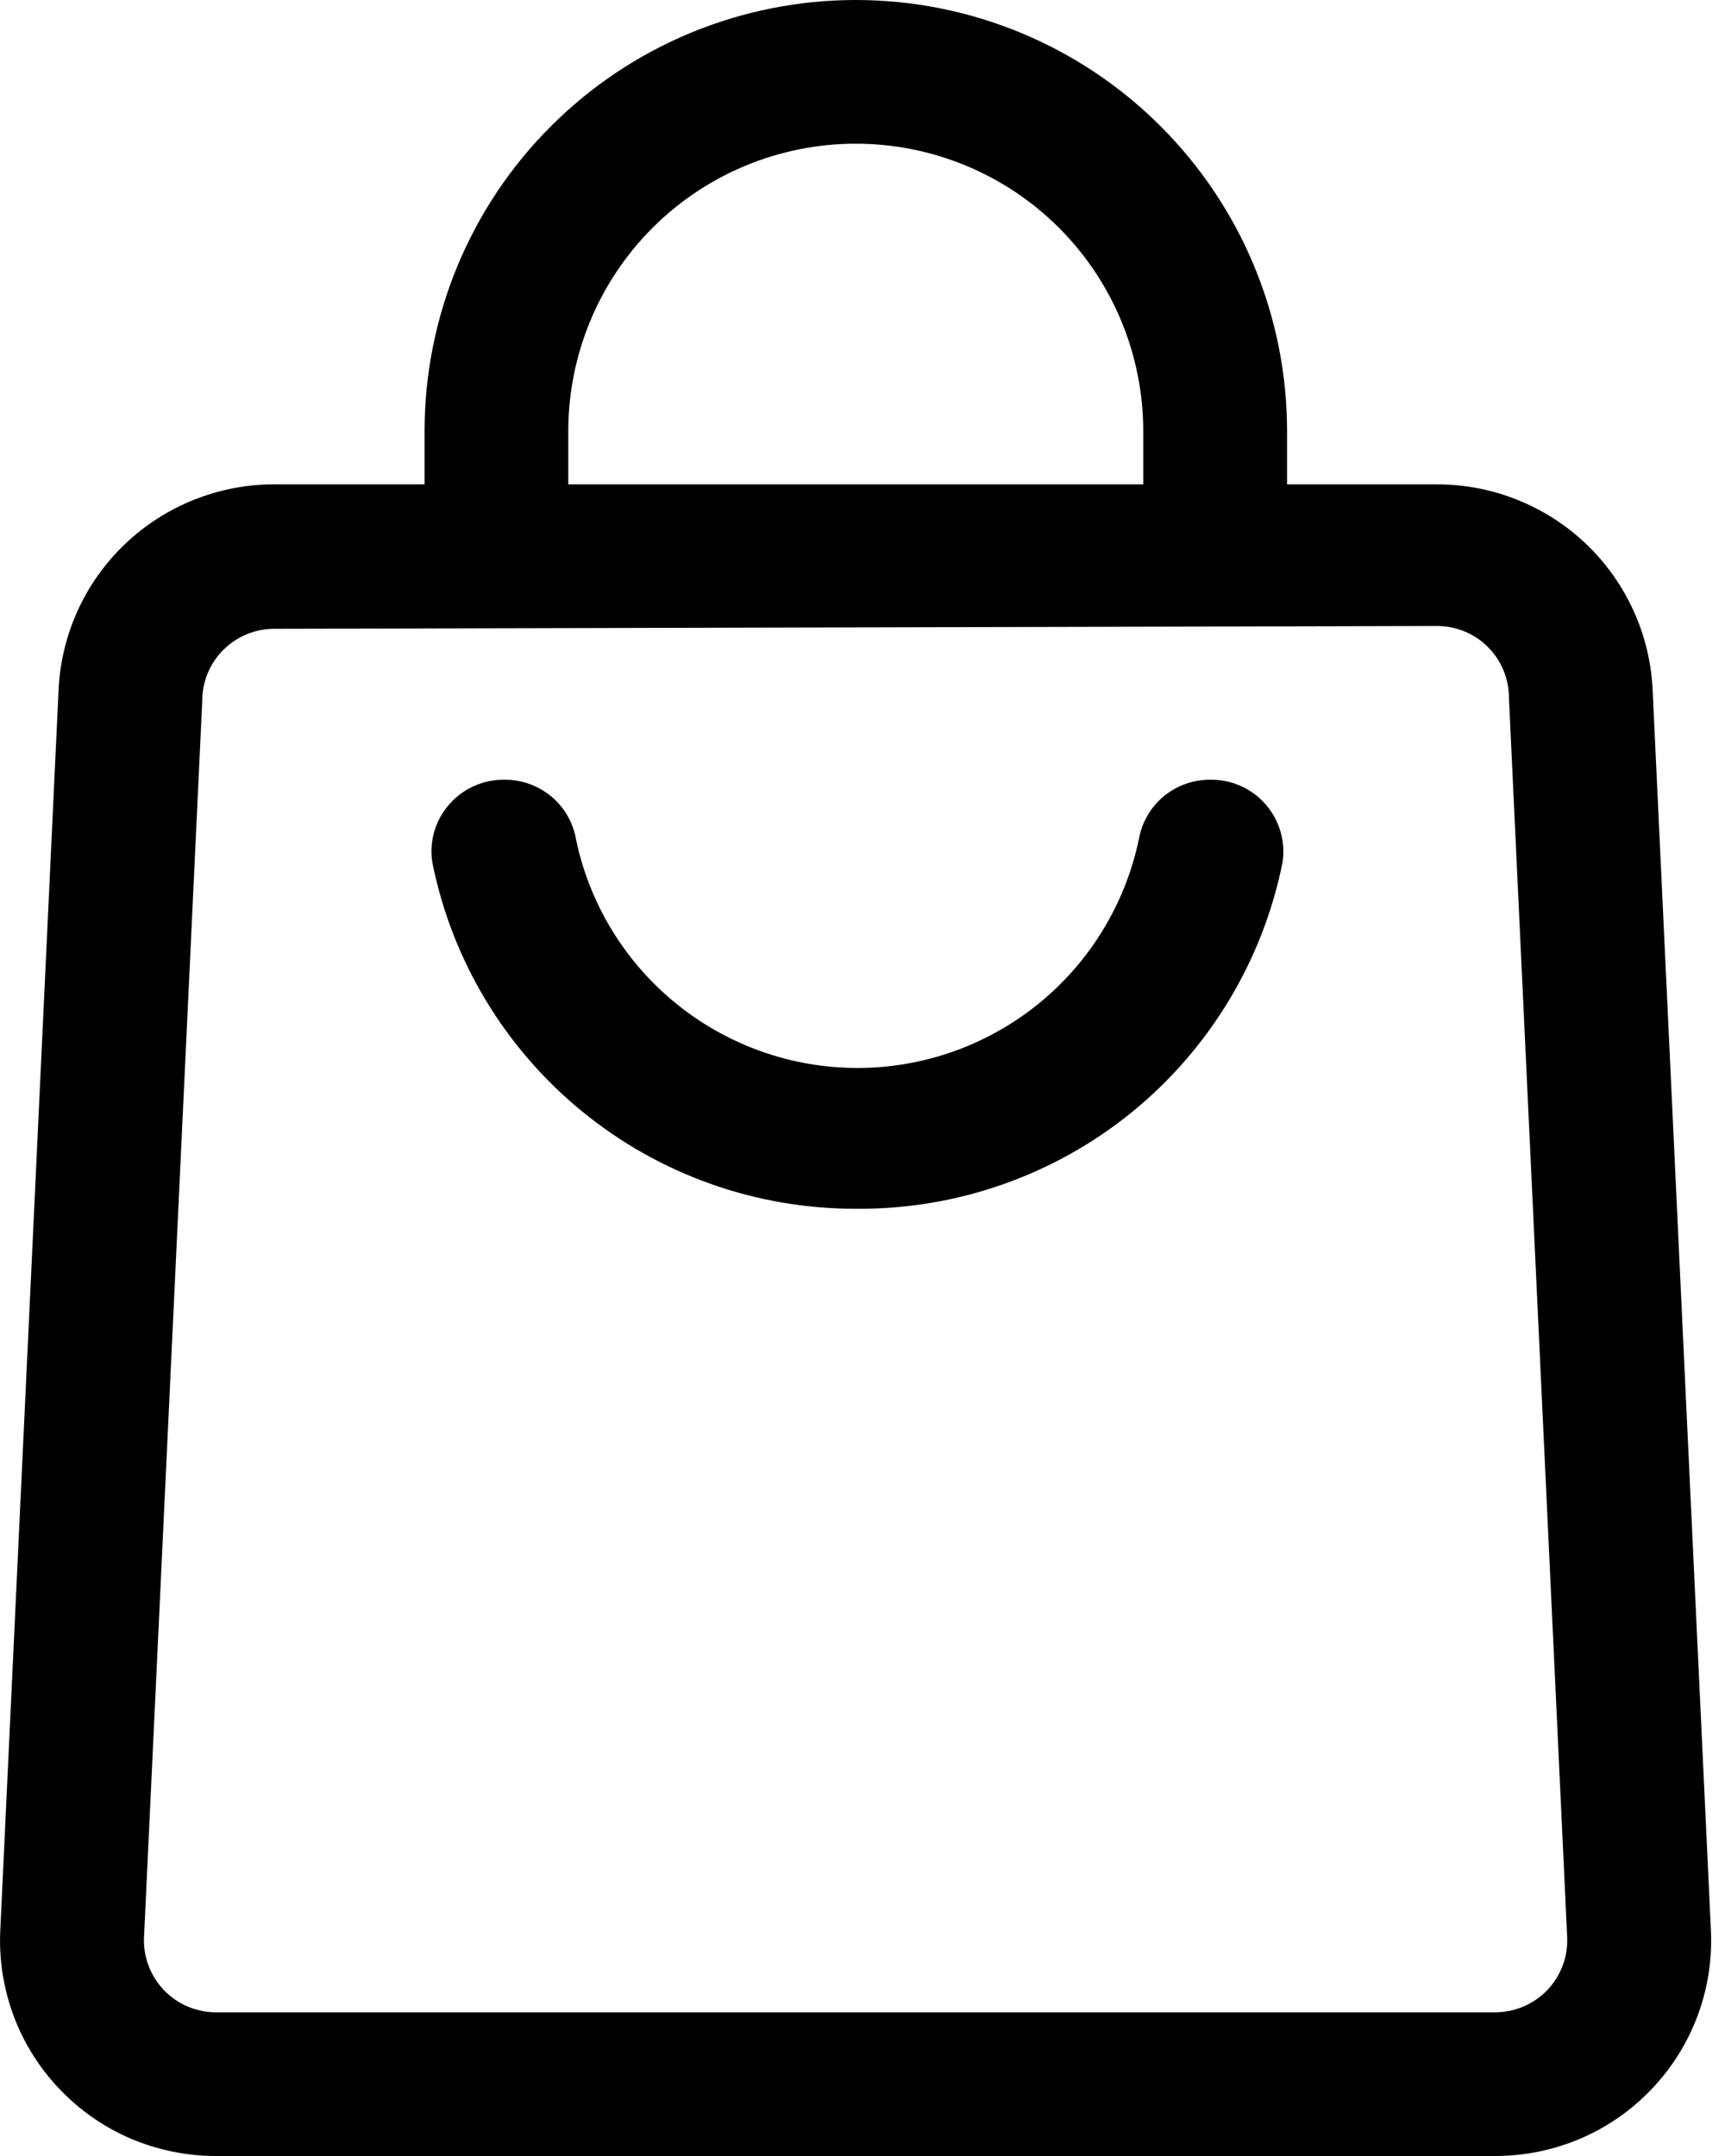 <svg width="16" height="20" viewBox="0 0 16 20" fill="none" xmlns="http://www.w3.org/2000/svg">
<path d="M7.936 11.213C7.011 11.214 6.114 10.895 5.398 10.309C4.682 9.723 4.191 8.907 4.01 8C3.995 7.904 4.001 7.807 4.028 7.714C4.055 7.621 4.102 7.535 4.166 7.463C4.229 7.39 4.307 7.331 4.396 7.292C4.484 7.252 4.58 7.232 4.676 7.233C4.835 7.231 4.989 7.286 5.112 7.387C5.234 7.488 5.316 7.63 5.343 7.787C5.468 8.386 5.796 8.924 6.272 9.31C6.747 9.696 7.341 9.907 7.953 9.907C8.565 9.907 9.159 9.696 9.634 9.31C10.109 8.924 10.437 8.386 10.563 7.787C10.59 7.63 10.672 7.488 10.794 7.387C10.916 7.286 11.071 7.231 11.229 7.233C11.326 7.232 11.422 7.252 11.51 7.292C11.598 7.331 11.677 7.39 11.74 7.463C11.803 7.535 11.85 7.621 11.877 7.714C11.904 7.807 11.911 7.904 11.896 8C11.713 8.913 11.217 9.733 10.495 10.32C9.772 10.906 8.867 11.222 7.936 11.213Z" fill="black"/>
<path d="M13.869 20H2.002C1.731 20 1.463 19.945 1.213 19.839C0.964 19.732 0.739 19.576 0.552 19.379C0.365 19.183 0.219 18.951 0.125 18.696C0.031 18.442 -0.011 18.171 0.003 17.9L0.543 6.407C0.565 5.891 0.785 5.405 1.158 5.048C1.531 4.692 2.027 4.493 2.543 4.493H13.329C13.845 4.493 14.341 4.692 14.714 5.048C15.086 5.405 15.307 5.891 15.329 6.407L15.869 17.9C15.883 18.171 15.841 18.442 15.747 18.696C15.652 18.951 15.507 19.183 15.32 19.379C15.133 19.576 14.908 19.732 14.658 19.839C14.409 19.945 14.14 20 13.869 20ZM2.543 5.833C2.366 5.833 2.196 5.904 2.071 6.029C1.946 6.154 1.876 6.323 1.876 6.5L1.336 17.967C1.331 18.057 1.345 18.147 1.377 18.232C1.408 18.317 1.457 18.394 1.519 18.46C1.581 18.525 1.656 18.577 1.739 18.613C1.823 18.648 1.912 18.667 2.002 18.667H13.869C13.96 18.667 14.049 18.648 14.132 18.613C14.215 18.577 14.29 18.525 14.353 18.46C14.415 18.394 14.463 18.317 14.495 18.232C14.527 18.147 14.54 18.057 14.536 17.967L13.996 6.473C13.996 6.297 13.926 6.127 13.801 6.002C13.676 5.877 13.506 5.807 13.329 5.807L2.543 5.833Z" fill="black"/>
<path d="M11.938 5.167H10.604V4C10.604 3.293 10.323 2.614 9.823 2.114C9.323 1.614 8.645 1.333 7.938 1.333C7.23 1.333 6.552 1.614 6.052 2.114C5.552 2.614 5.271 3.293 5.271 4V5.167H3.938V4C3.938 2.939 4.359 1.922 5.109 1.172C5.859 0.421 6.877 0 7.938 0C8.998 0 10.016 0.421 10.766 1.172C11.516 1.922 11.938 2.939 11.938 4V5.167Z" fill="black"/>
</svg>
